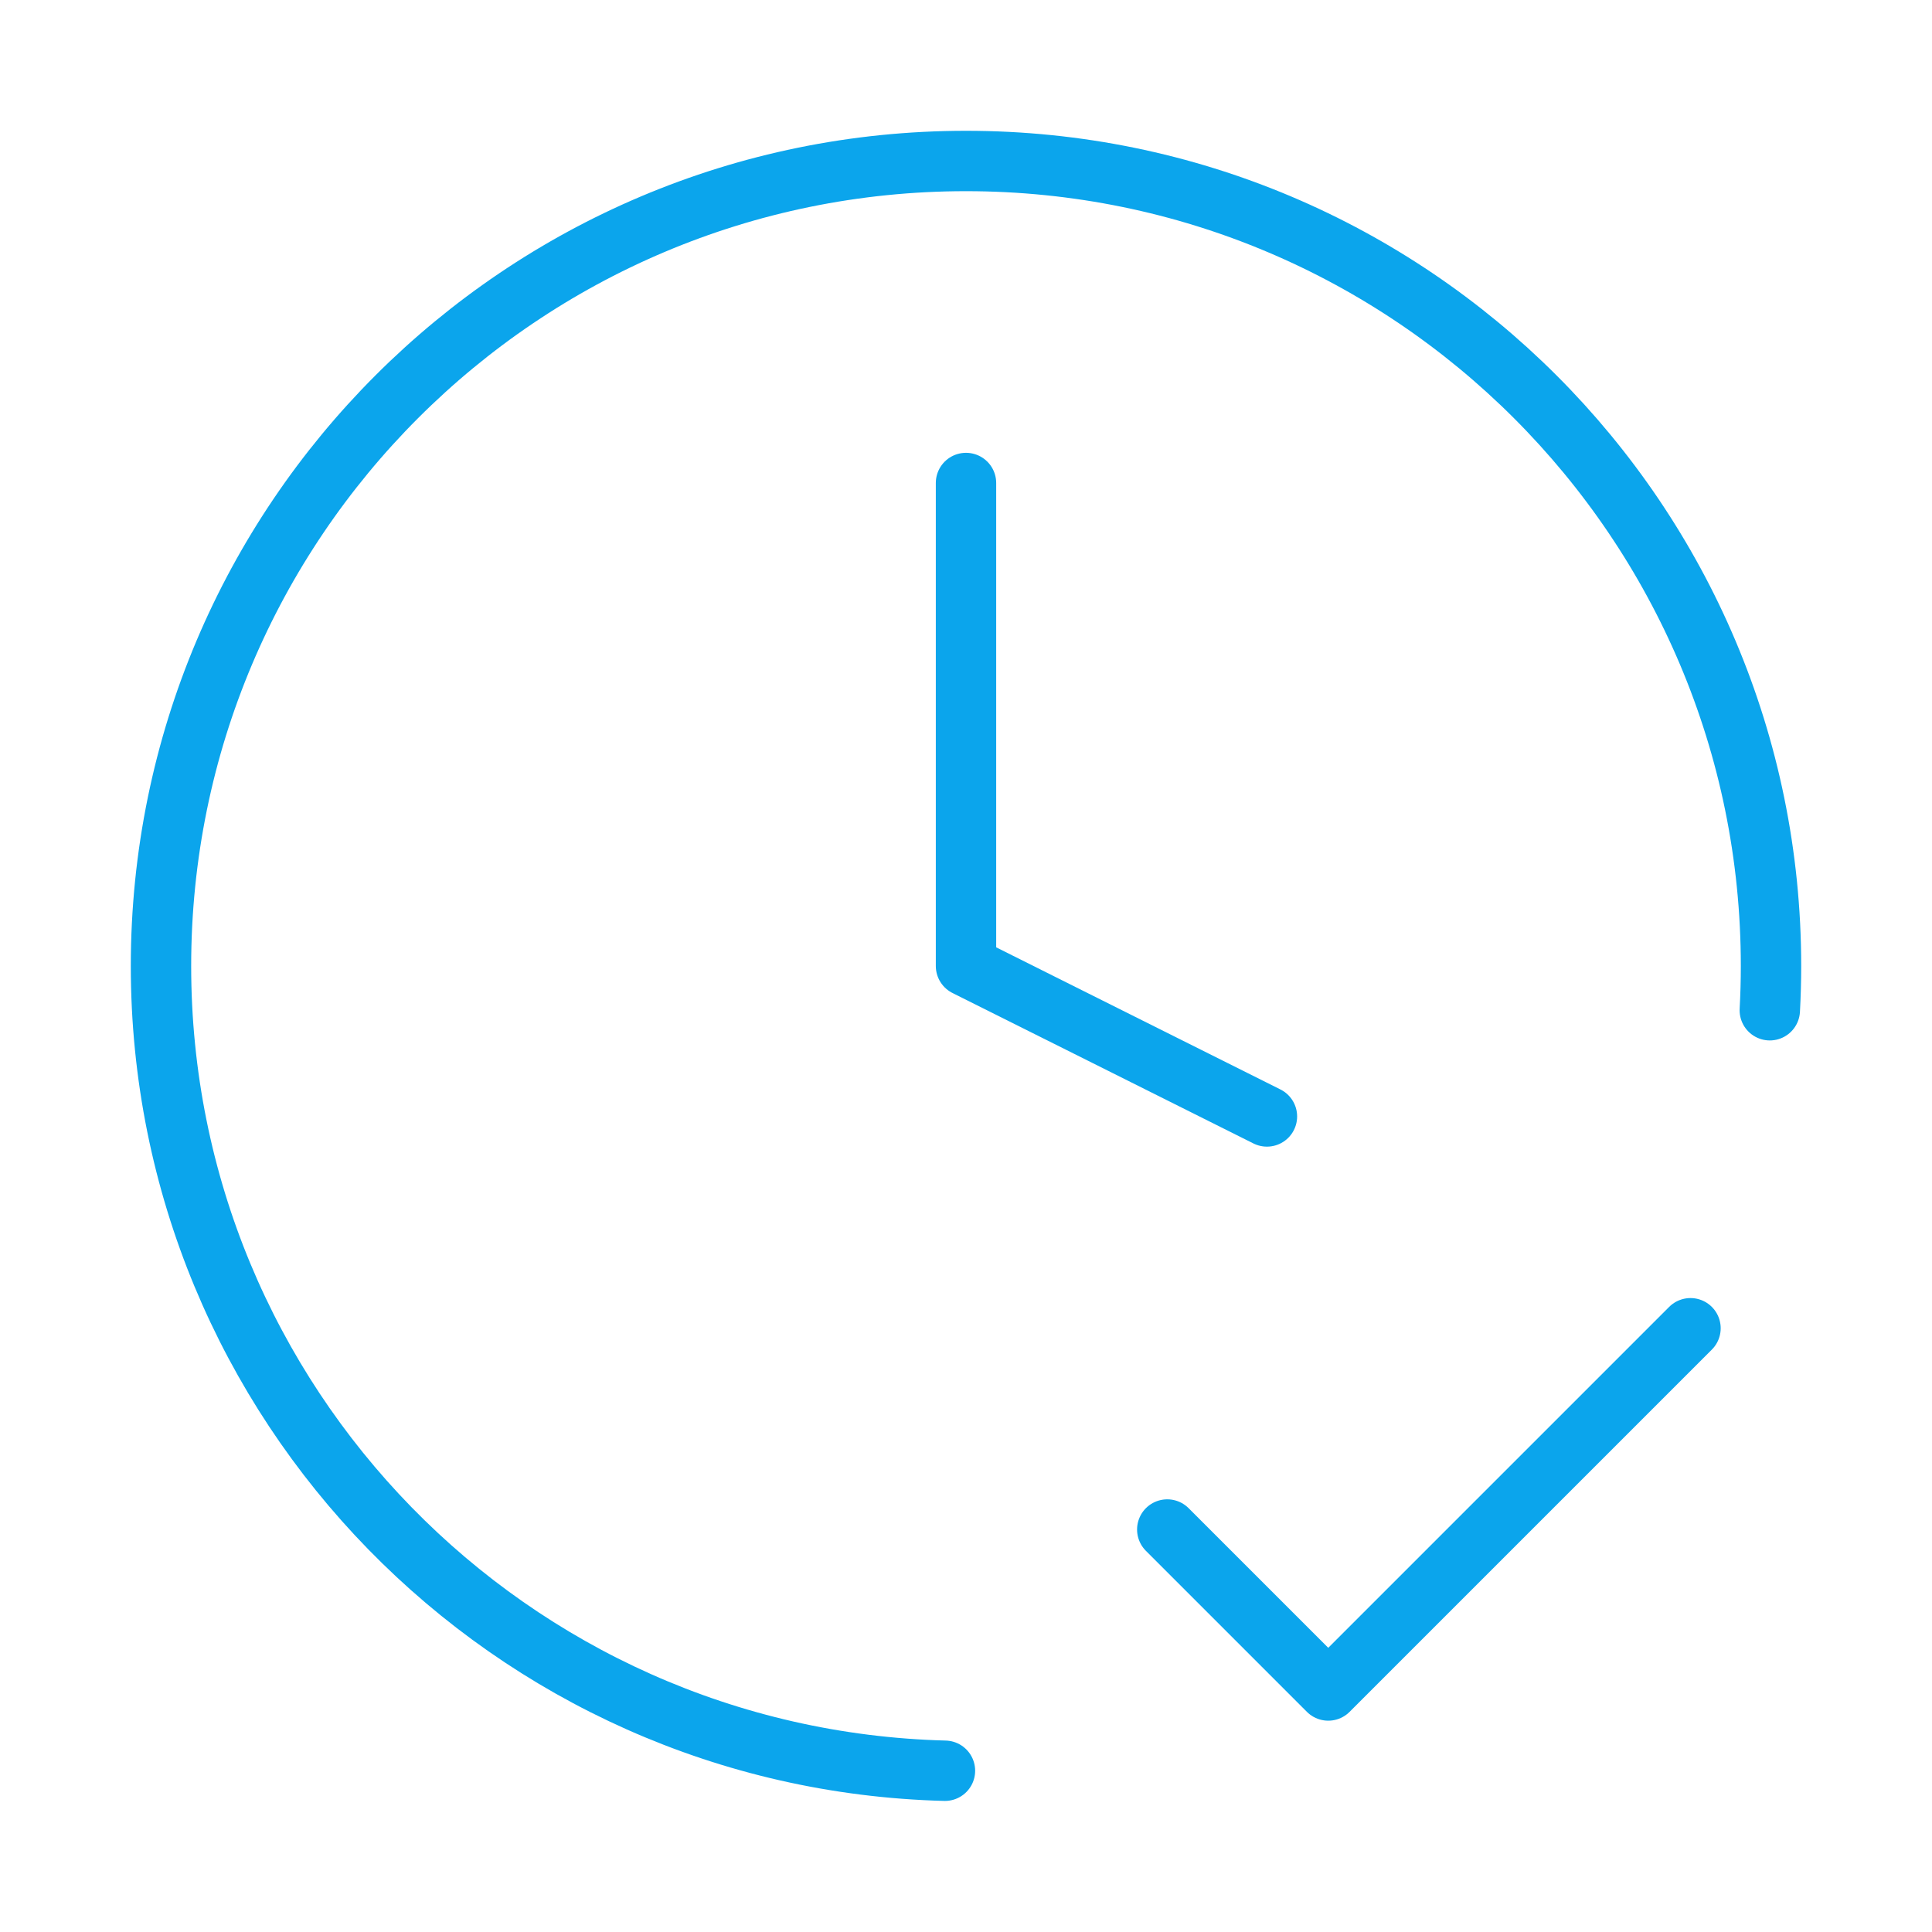 <svg width="64" height="64" viewBox="0 0 64 64" fill="none" xmlns="http://www.w3.org/2000/svg">
<path d="M38.667 50.667L44 56L56 44M58.627 33.466C58.653 32.981 58.667 32.492 58.667 32C58.667 17.272 46.728 5.333 32 5.333C17.272 5.333 5.333 17.272 5.333 32C5.333 46.495 16.897 58.288 31.303 58.658M32 16V32L41.969 36.984" stroke="#0BA5EC" stroke-width="2" stroke-linecap="round" stroke-linejoin="round"/>
</svg>
